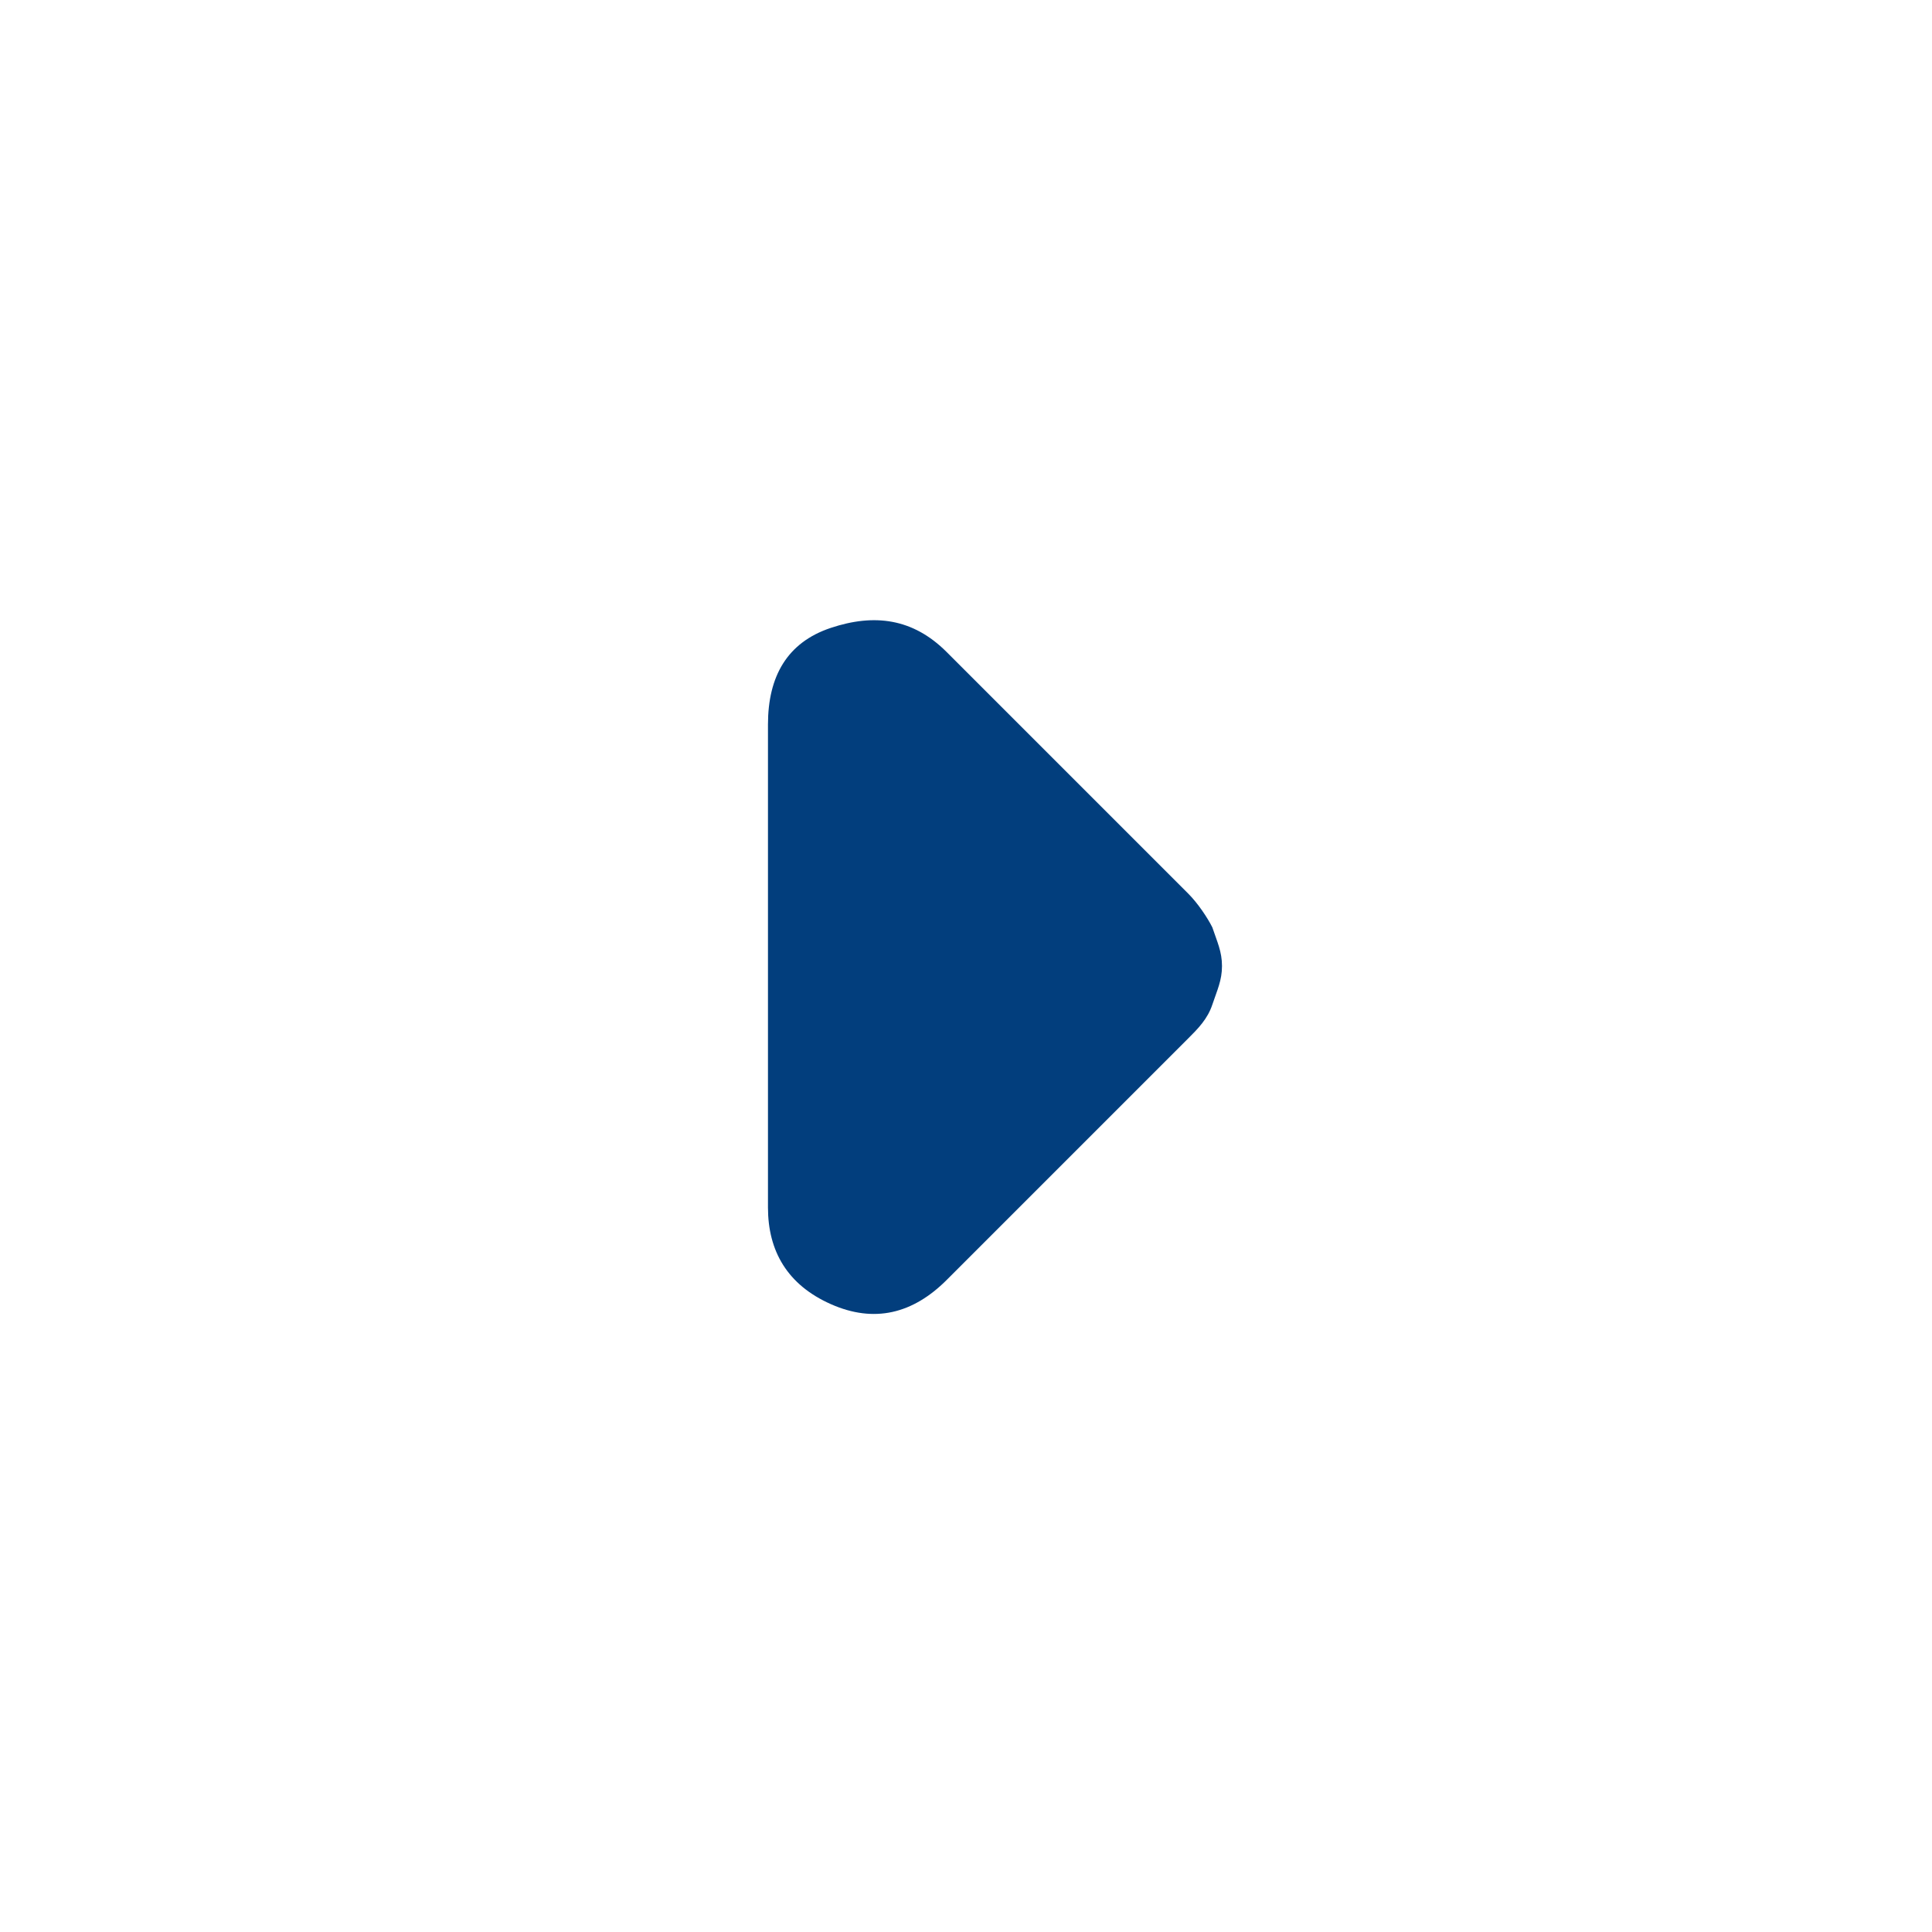 <?xml version="1.0" encoding="utf-8"?>
<!-- Generator: Adobe Illustrator 25.4.0, SVG Export Plug-In . SVG Version: 6.00 Build 0)  -->
<svg version="1.1" id="Capa_1" xmlns="http://www.w3.org/2000/svg" xmlns:xlink="http://www.w3.org/1999/xlink" x="0px" y="0px"
	 viewBox="0 0 40 40" style="enable-background:new 0 0 40 40;" xml:space="preserve">
<style type="text/css">
	.st0{fill:#023E7D;}
</style>
<path class="st0" d="M19.6,26.5c-0.7,0.7-1.5,0.9-2.4,0.5c-0.9-0.4-1.3-1.1-1.3-2V15c0-1,0.4-1.7,1.3-2s1.7-0.2,2.4,0.5l5,5
	c0.2,0.2,0.4,0.5,0.5,0.7c0.1,0.3,0.2,0.5,0.2,0.8c0,0.3-0.1,0.5-0.2,0.8c-0.1,0.3-0.3,0.5-0.5,0.7L19.6,26.5z"/>
</svg>

